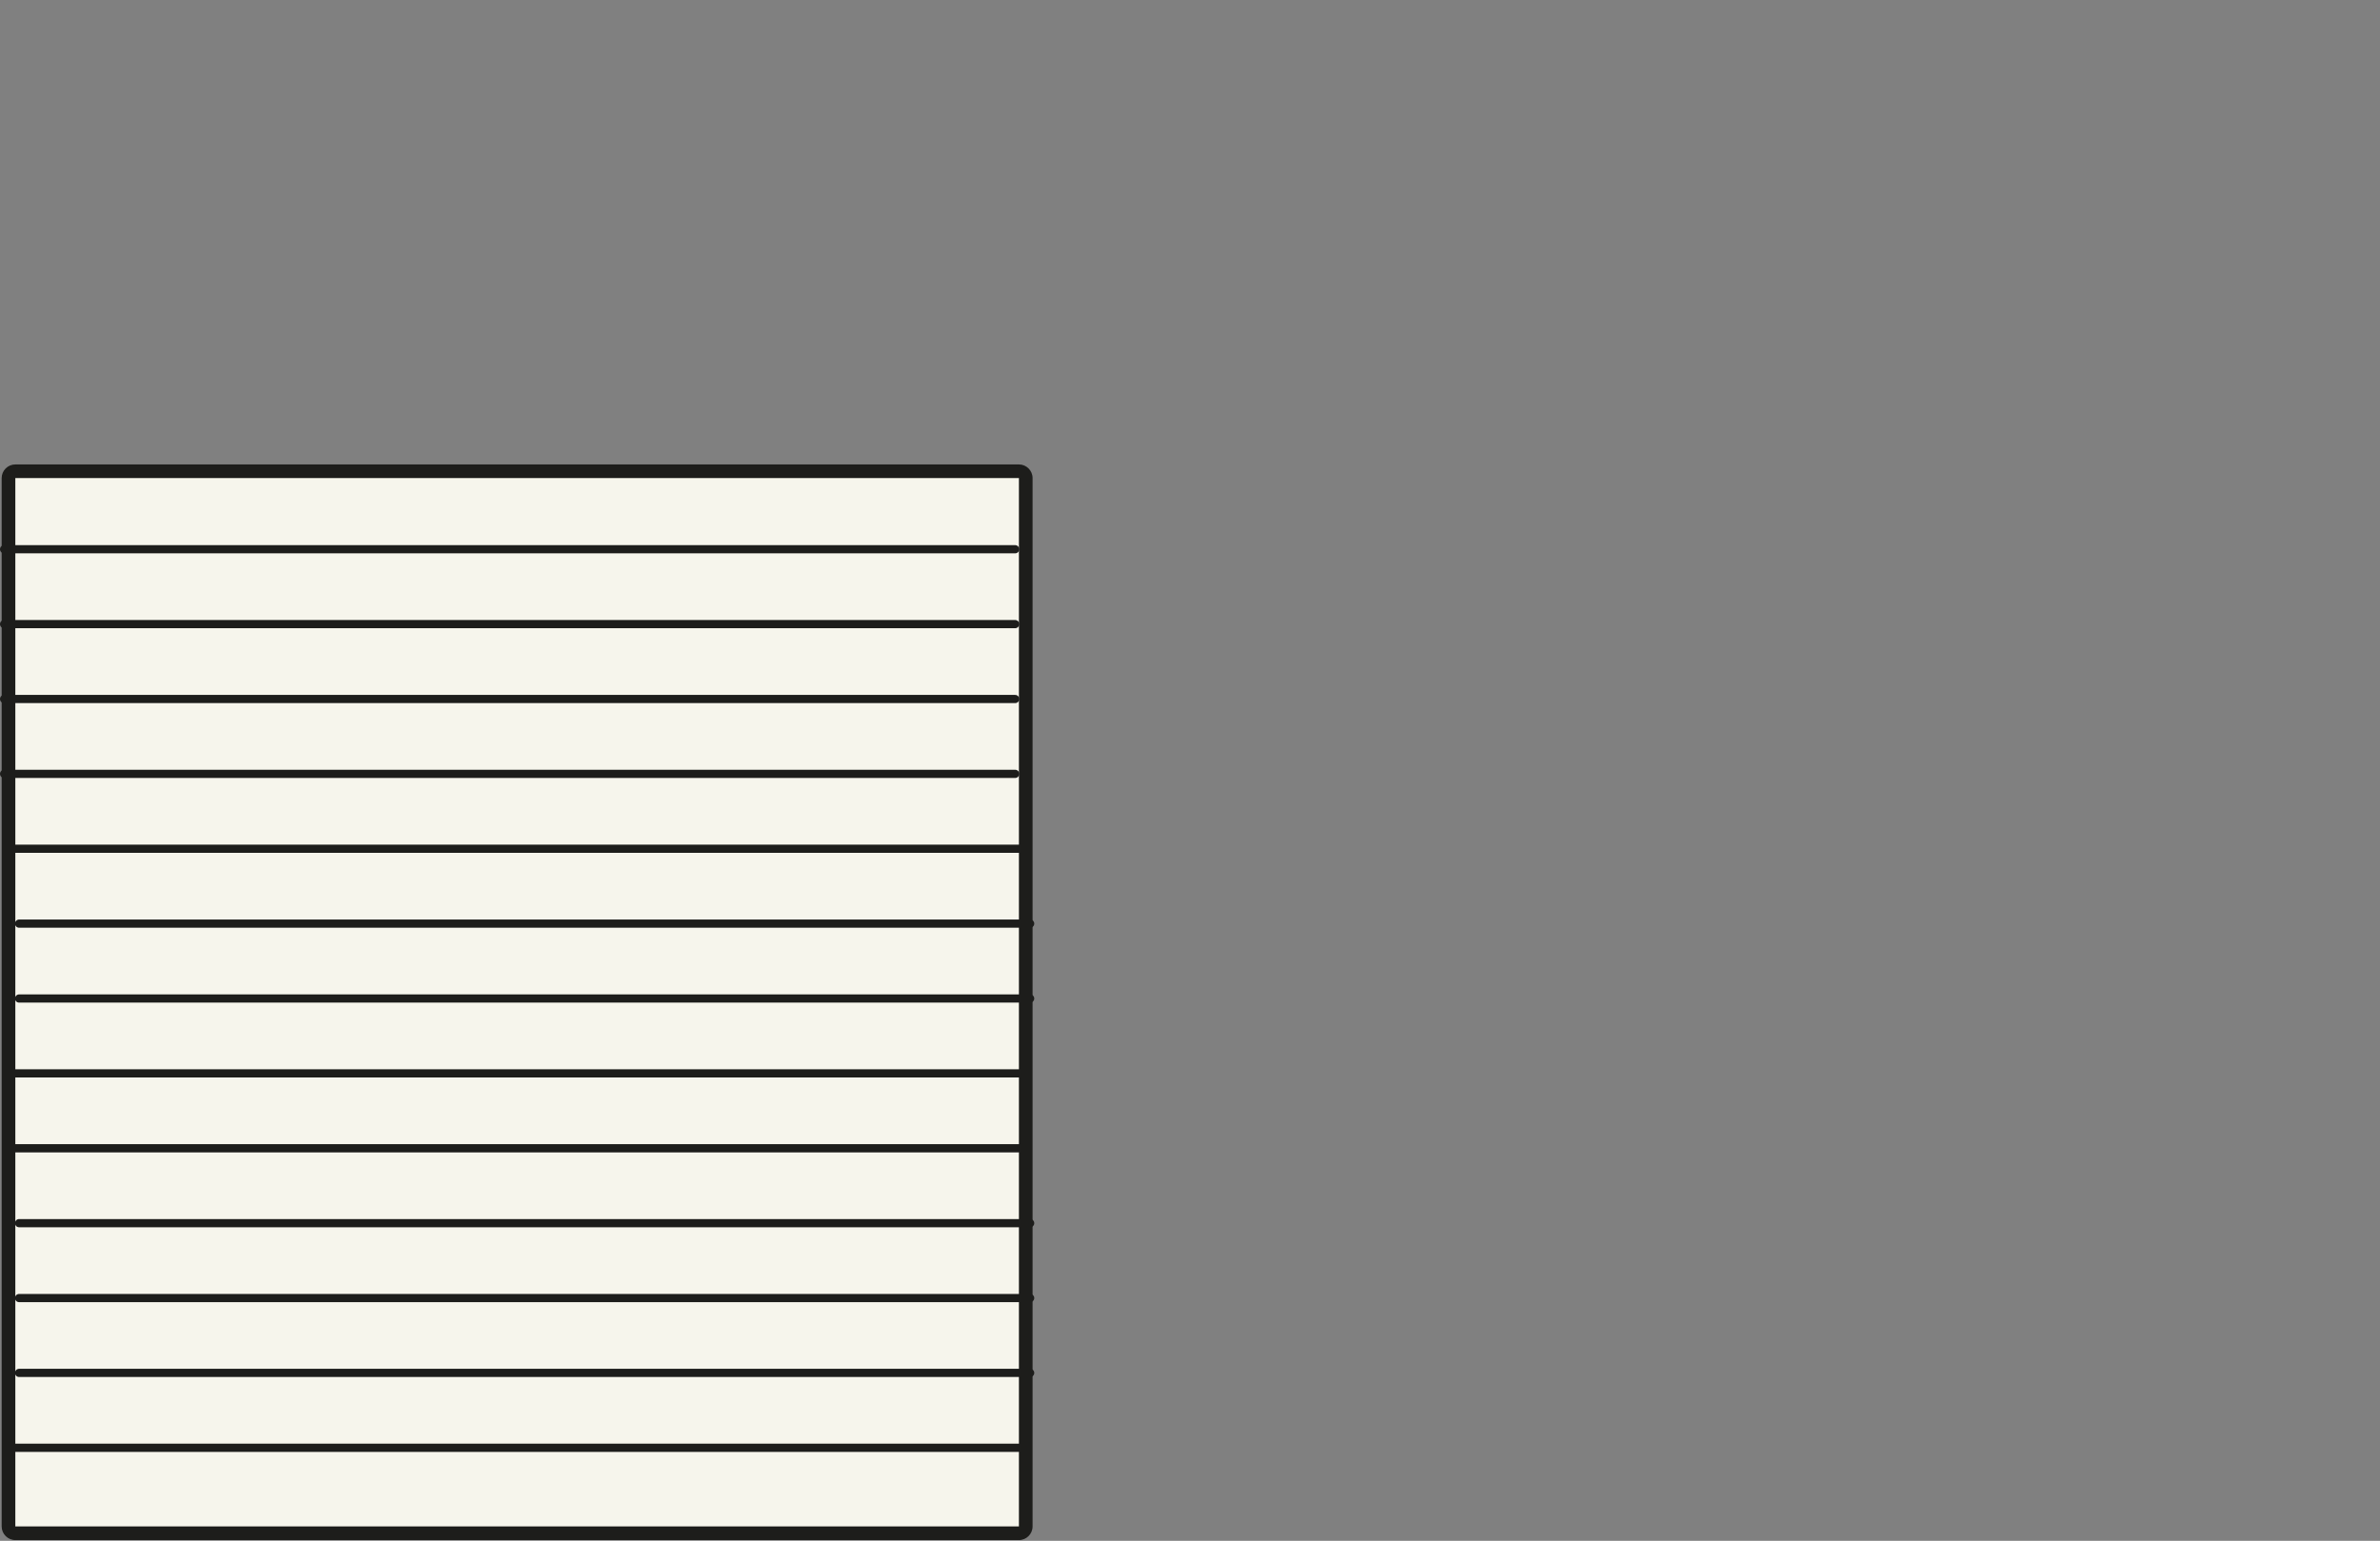 <svg xmlns="http://www.w3.org/2000/svg" id="Laag_7" viewBox="0 0 871 564"><rect x="0" y="0" width="871" height="564" fill="#808080" stroke="none"/><defs><style>.cls-1{fill:#1d1d1b;}.cls-2{fill:none;stroke:#1d1d1b;stroke-linecap:round;stroke-linejoin:round;stroke-width:3px;}.cls-3{fill:#f6f5ec;}</style></defs><rect class="cls-3" x="3.11" y="172.5" width="372.28" height="388.72" rx="2.5" ry="2.5"></rect><path class="cls-1" d="M372.89,175v383.72H5.61V175h367.28M372.89,170H5.61c-2.76,0-5,2.24-5,5v383.72c0,2.76,2.24,5,5,5h367.28c2.76,0,5-2.24,5-5V175c0-2.76-2.24-5-5-5h0Z"></path><line class="cls-2" x1="1.5" y1="201.04" x2="371.52" y2="201.04"></line><line class="cls-2" x1="1.5" y1="228.45" x2="371.52" y2="228.45"></line><line class="cls-2" x1="1.5" y1="255.86" x2="371.52" y2="255.86"></line><line class="cls-2" x1="1.5" y1="283.26" x2="371.52" y2="283.26"></line><line class="cls-2" x1="4.24" y1="310.67" x2="374.26" y2="310.67"></line><line class="cls-2" x1="6.98" y1="338.08" x2="377" y2="338.08"></line><line class="cls-2" x1="6.98" y1="365.49" x2="377" y2="365.49"></line><line class="cls-2" x1="4.24" y1="392.9" x2="374.26" y2="392.9"></line><line class="cls-2" x1="4.24" y1="420.31" x2="374.26" y2="420.31"></line><line class="cls-2" x1="6.98" y1="447.72" x2="377" y2="447.72"></line><line class="cls-2" x1="6.98" y1="475.13" x2="377" y2="475.13"></line><line class="cls-2" x1="6.98" y1="502.53" x2="377" y2="502.53"></line><line class="cls-2" x1="4.24" y1="529.94" x2="374.26" y2="529.94"></line></svg>
